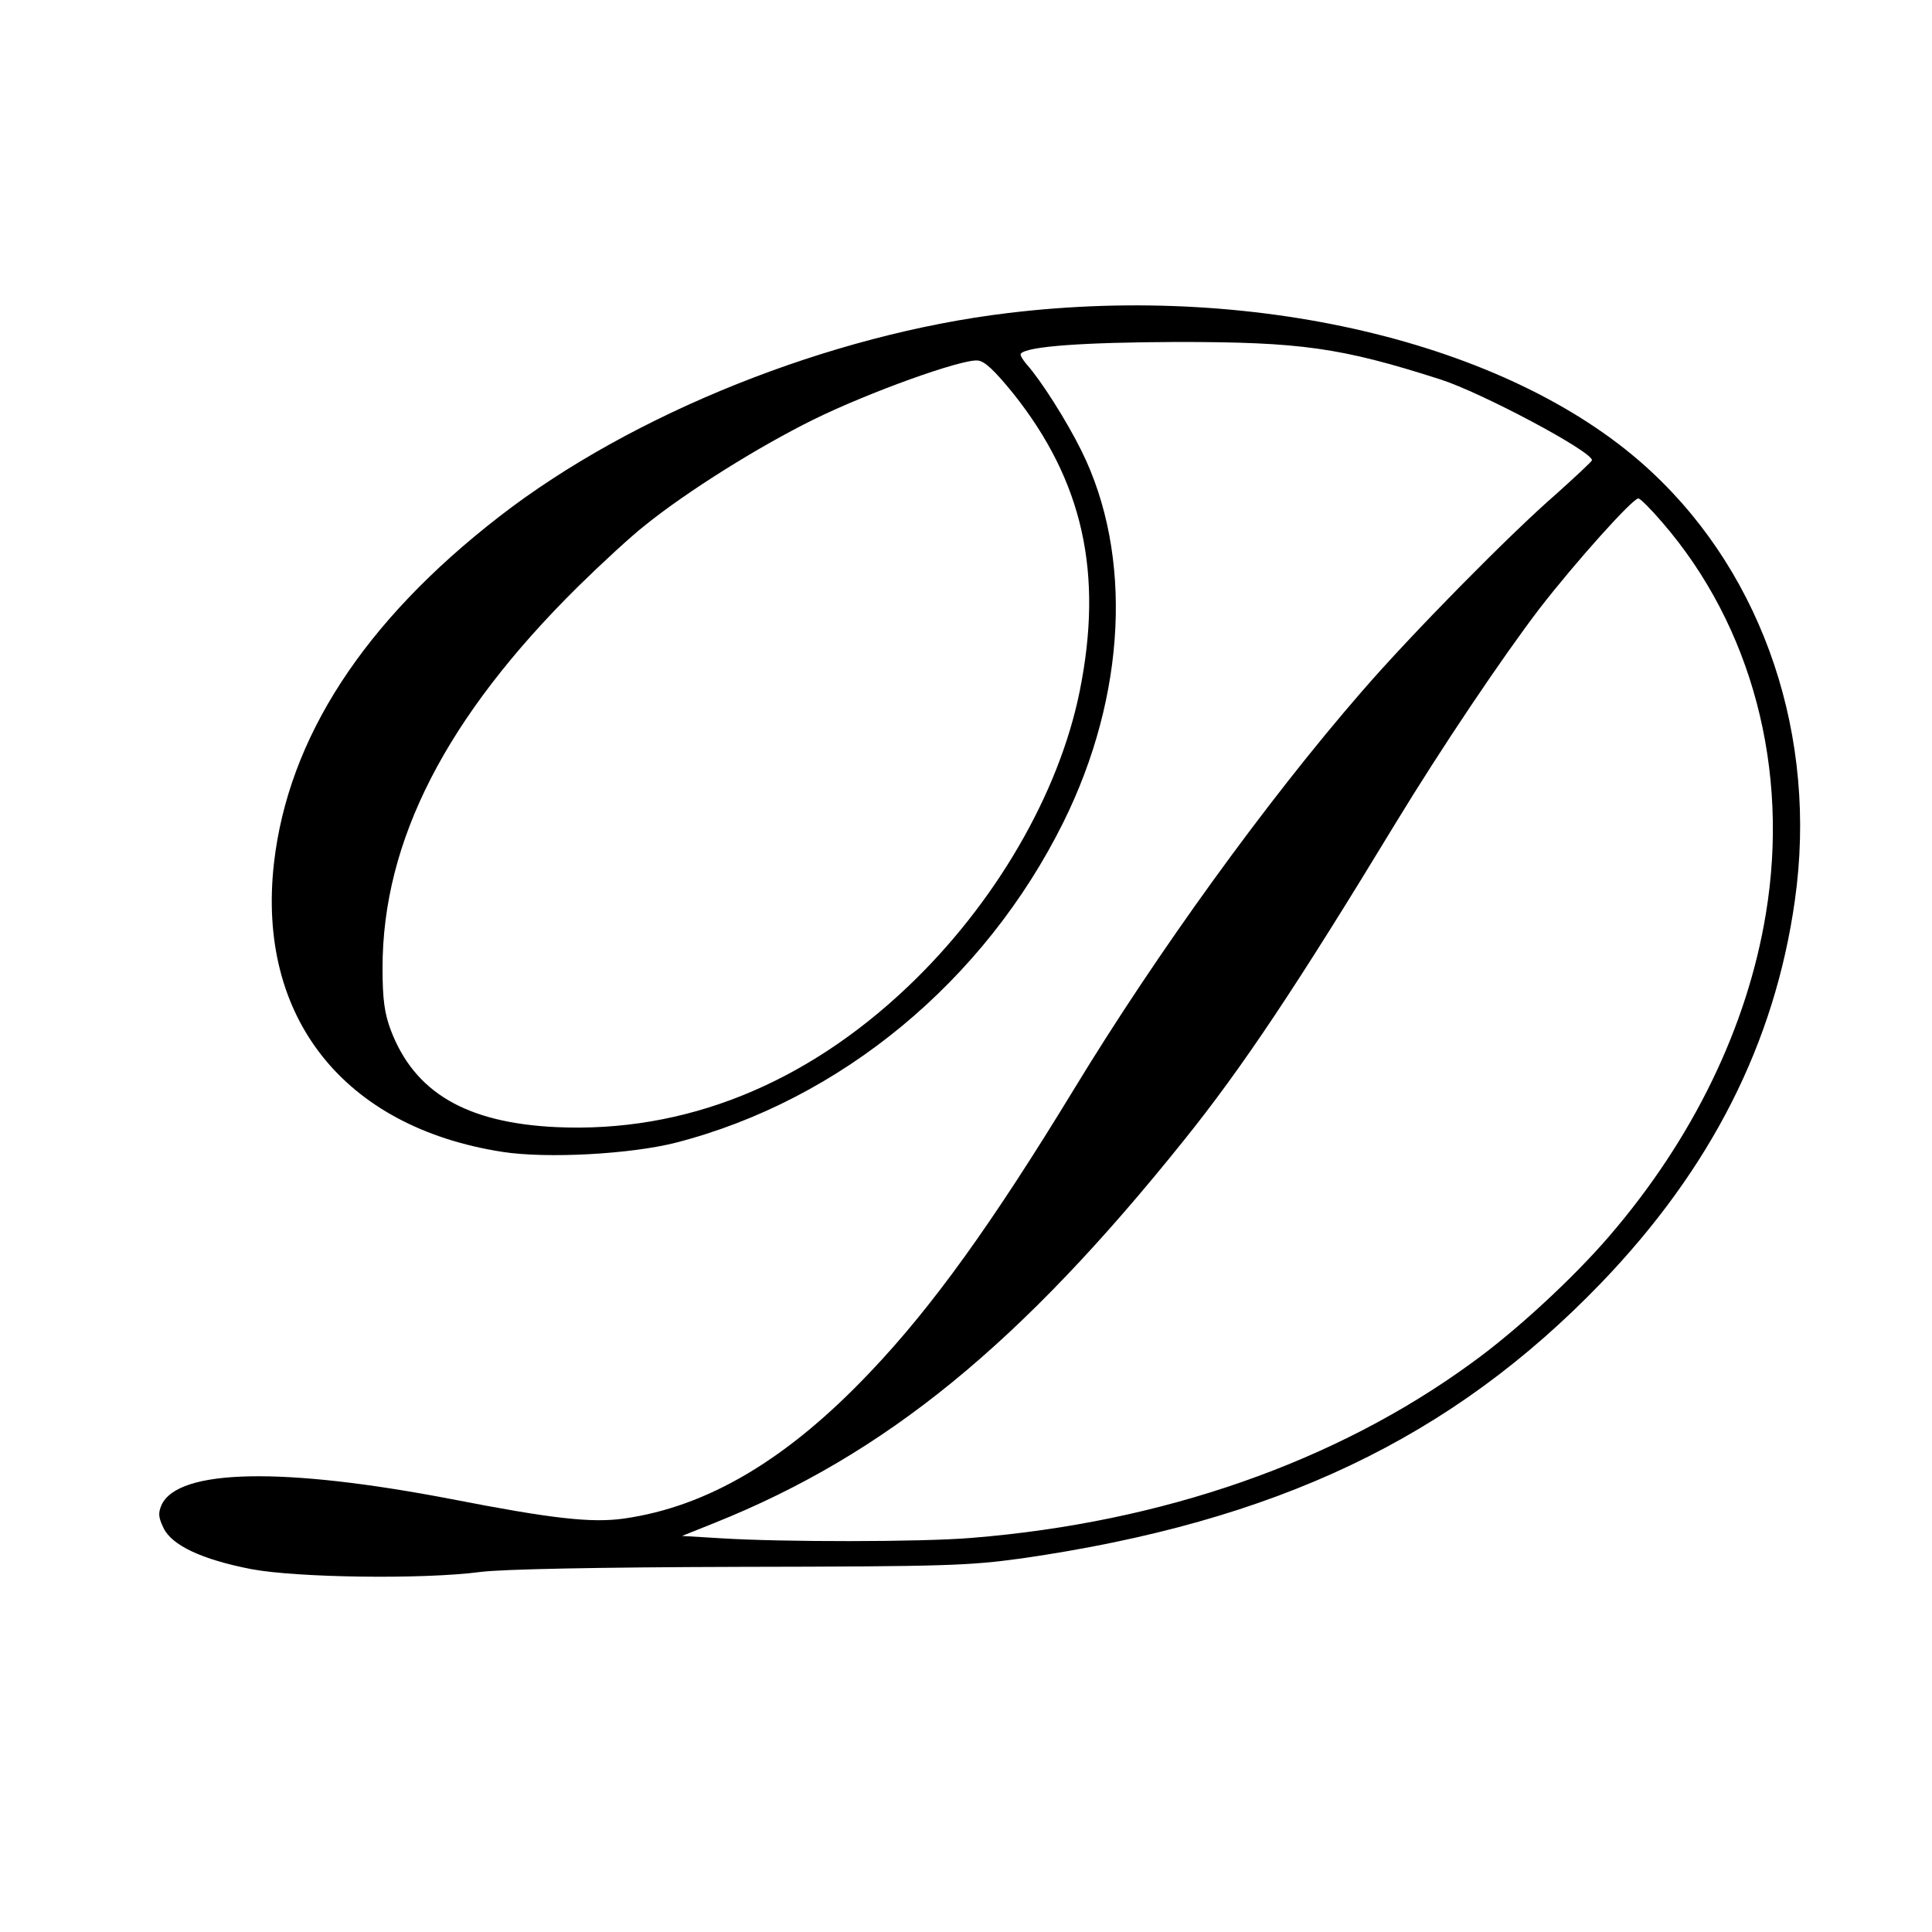 <svg preserveAspectRatio="xMidYMid meet" viewBox="0 0 500 500" height="500pt" width="500pt" xmlns="http://www.w3.org/2000/svg" version="1.0">

<g stroke="none" fill="#000000" transform="translate(0,500) scale(0.1,-0.1)">
<path d="M2610 4190 c-461 -55 -974 -260 -1318 -527 -351 -272 -546 -573 -583
-897 -45 -398 180 -683 591 -747 115 -18 333 -6 450 24 426 110 798 418 1002
829 163 329 180 692 47 961 -39 79 -106 184 -142 224 -11 13 -18 25 -15 28 18
19 162 29 403 30 321 0 424 -14 683 -97 106 -34 392 -186 392 -209 0 -3 -42
-42 -92 -87 -120 -104 -377 -365 -504 -512 -246 -283 -530 -676 -744 -1028
-212 -348 -367 -564 -528 -733 -214 -226 -420 -348 -637 -379 -85 -12 -188 0
-445 50 -436 84 -709 79 -752 -15 -9 -21 -8 -32 5 -59 21 -45 99 -82 228 -107
117 -22 444 -27 594 -7 57 7 300 12 670 13 536 1 591 3 730 22 658 95 1112
311 1500 714 284 296 448 620 500 988 60 422 -79 838 -371 1110 -350 327
-1009 490 -1664 411z m12 -208 c181 -227 234 -466 172 -772 -54 -266 -220
-550 -444 -763 -267 -254 -579 -379 -910 -364 -234 11 -368 90 -429 252 -16
43 -21 79 -21 160 0 329 165 650 506 987 60 59 138 131 174 159 109 88 295
204 435 273 144 71 384 157 425 153 18 -1 44 -26 92 -85z m1680 -334 c232
-268 330 -639 268 -1013 -48 -292 -188 -582 -406 -835 -92 -107 -241 -245
-355 -327 -352 -257 -800 -413 -1294 -453 -131 -11 -492 -11 -650 -1 l-100 6
85 34 c441 177 790 461 1214 990 152 189 293 401 548 821 118 194 276 429 373
556 93 120 240 284 255 284 5 0 33 -28 62 -62z"></path>
</g>
</svg>
